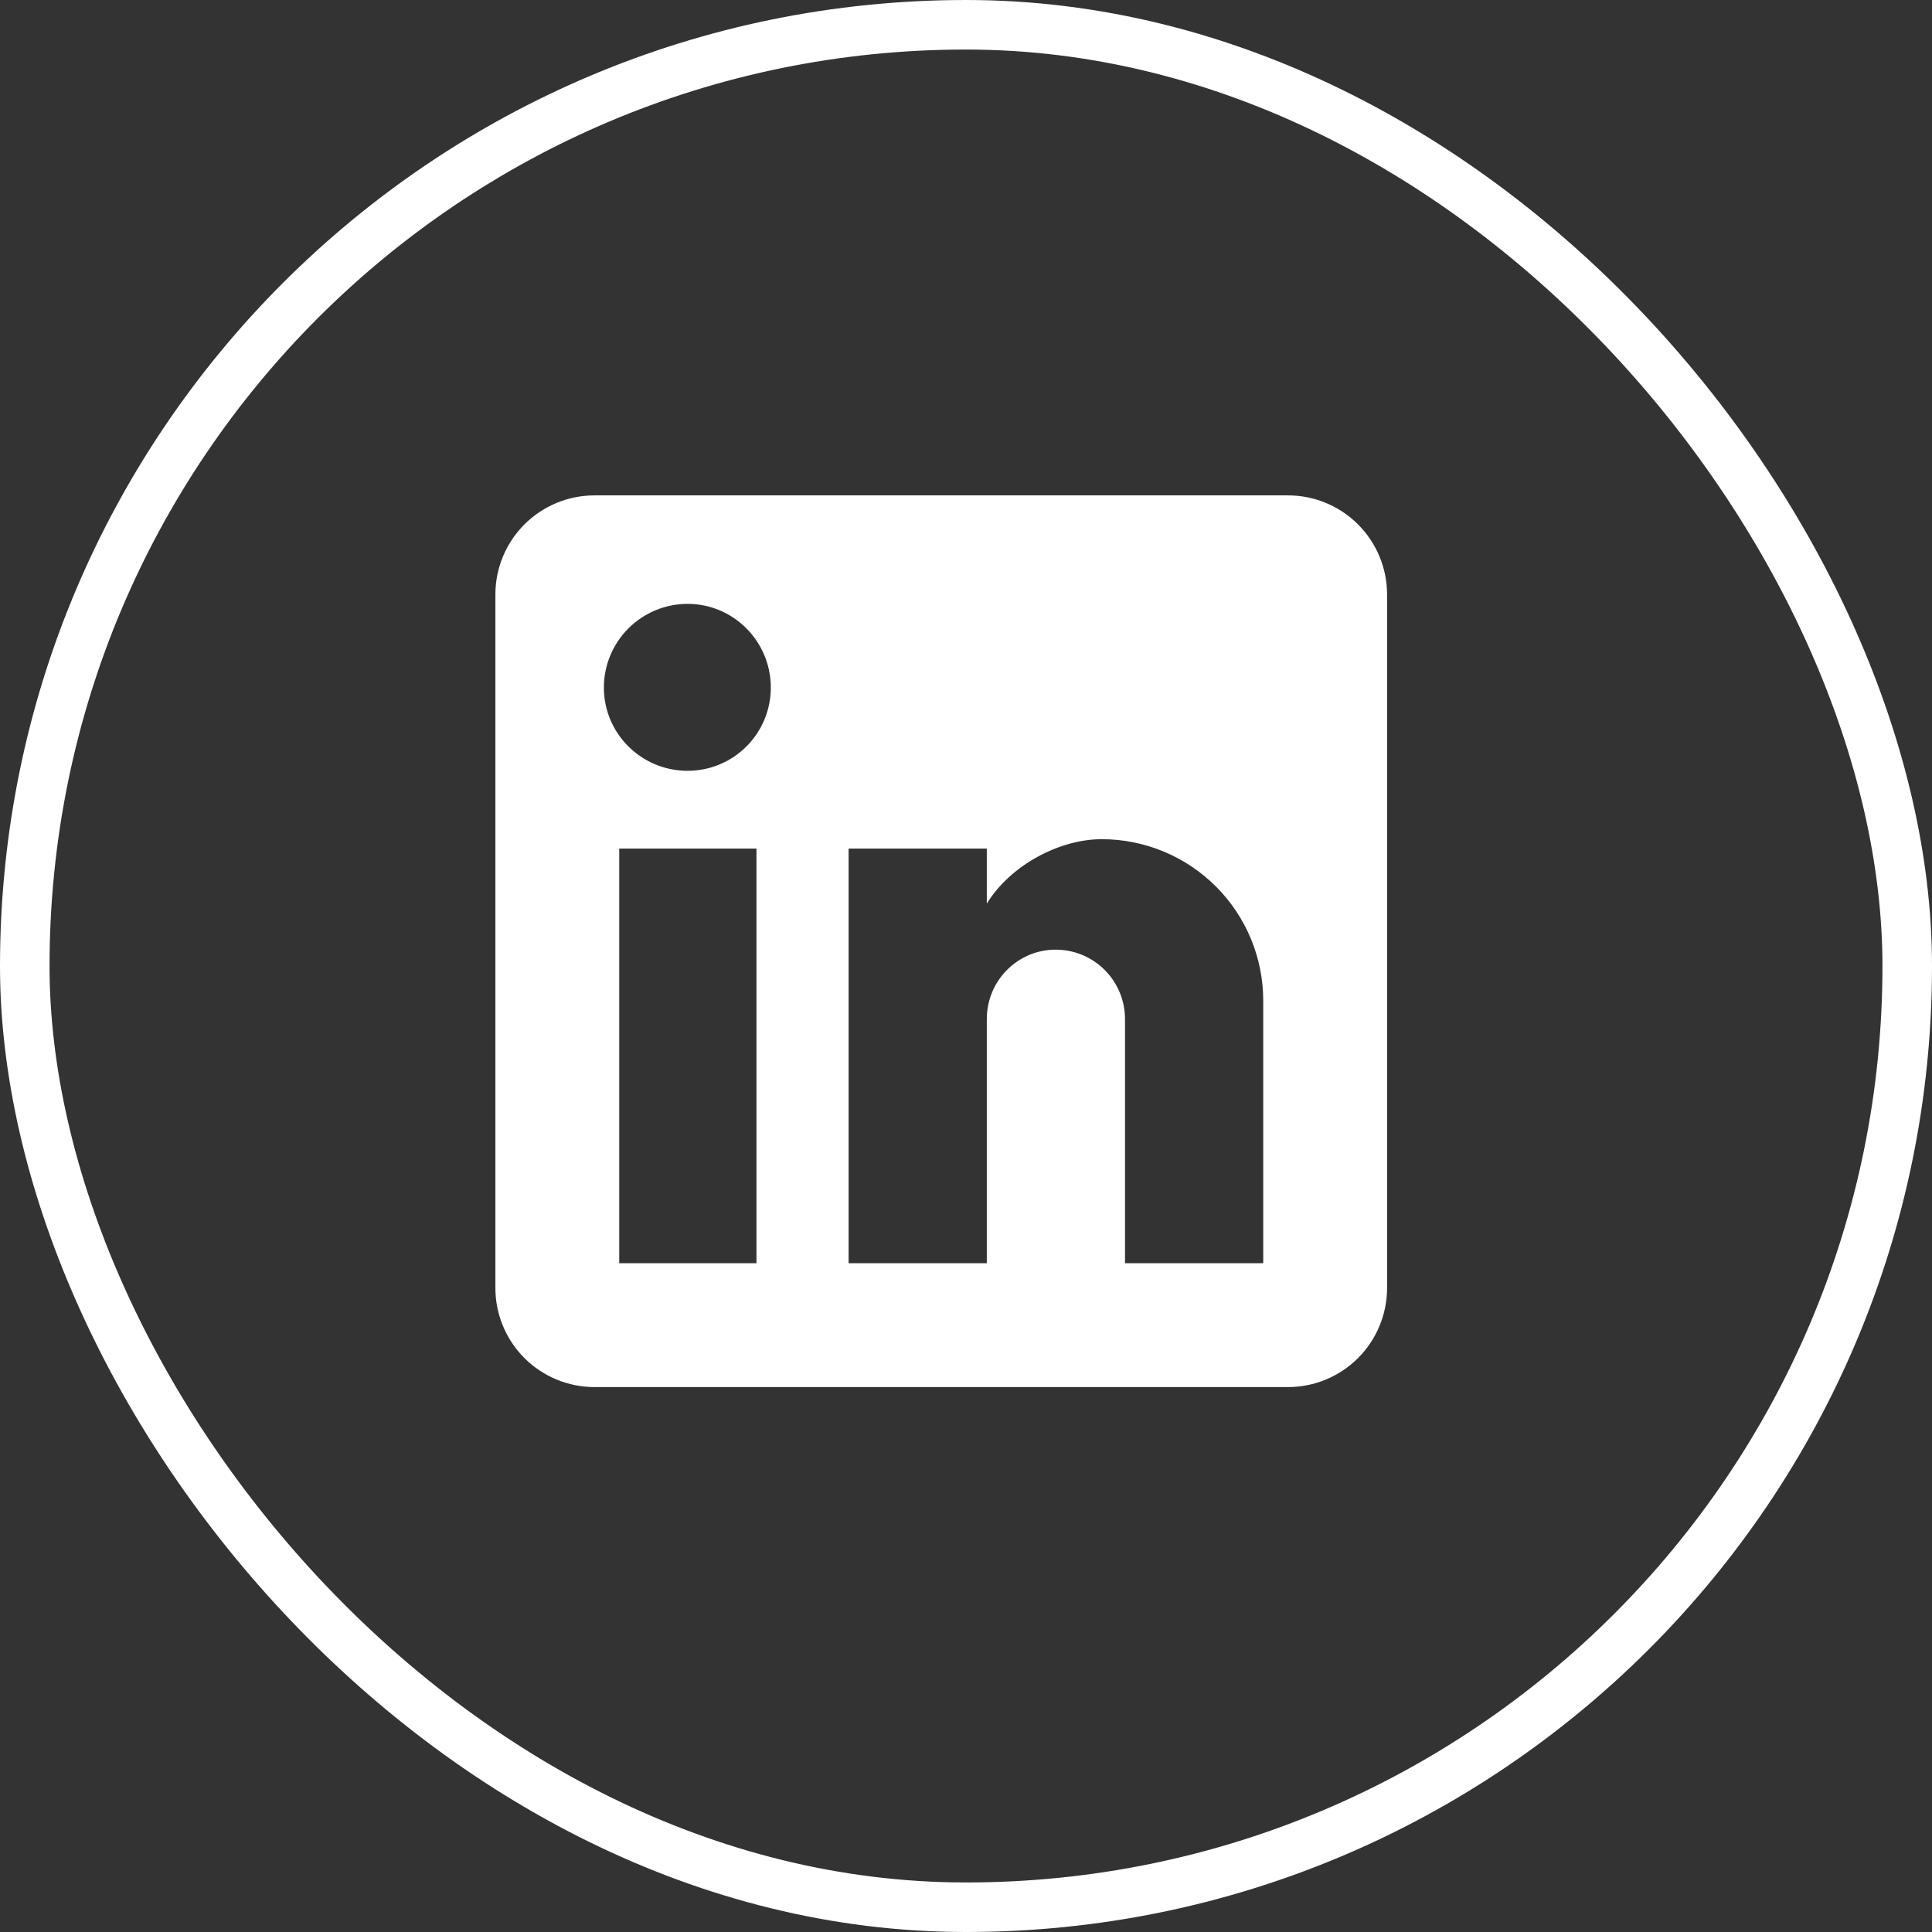<svg width="39" height="39" viewBox="0 0 39 39" fill="none" xmlns="http://www.w3.org/2000/svg">
<rect x="0" y="0" width="39" height="39" fill="#333333" stroke="none"/>
<rect x="0.5" y="0.5" width="38" height="38" rx="19" stroke="white"/>
<path d="M26 10C26.53 10 27.039 10.211 27.414 10.586C27.789 10.961 28 11.47 28 12V26C28 26.53 27.789 27.039 27.414 27.414C27.039 27.789 26.53 28 26 28H12C11.47 28 10.961 27.789 10.586 27.414C10.211 27.039 10 26.53 10 26V12C10 11.47 10.211 10.961 10.586 10.586C10.961 10.211 11.47 10 12 10H26ZM25.5 25.5V20.2C25.5 19.335 25.157 18.506 24.545 17.895C23.934 17.284 23.105 16.94 22.24 16.94C21.39 16.94 20.4 17.46 19.92 18.24V17.13H17.13V25.5H19.92V20.57C19.92 19.8 20.54 19.17 21.31 19.17C21.681 19.17 22.037 19.317 22.3 19.58C22.562 19.843 22.71 20.199 22.71 20.57V25.5H25.5ZM13.88 15.56C14.326 15.56 14.753 15.383 15.068 15.068C15.383 14.753 15.56 14.326 15.56 13.88C15.56 12.95 14.81 12.19 13.88 12.19C13.432 12.19 13.002 12.368 12.685 12.685C12.368 13.002 12.19 13.432 12.19 13.88C12.19 14.81 12.95 15.56 13.88 15.56ZM15.27 25.5V17.13H12.5V25.5H15.27Z" fill="white"/>
</svg>
